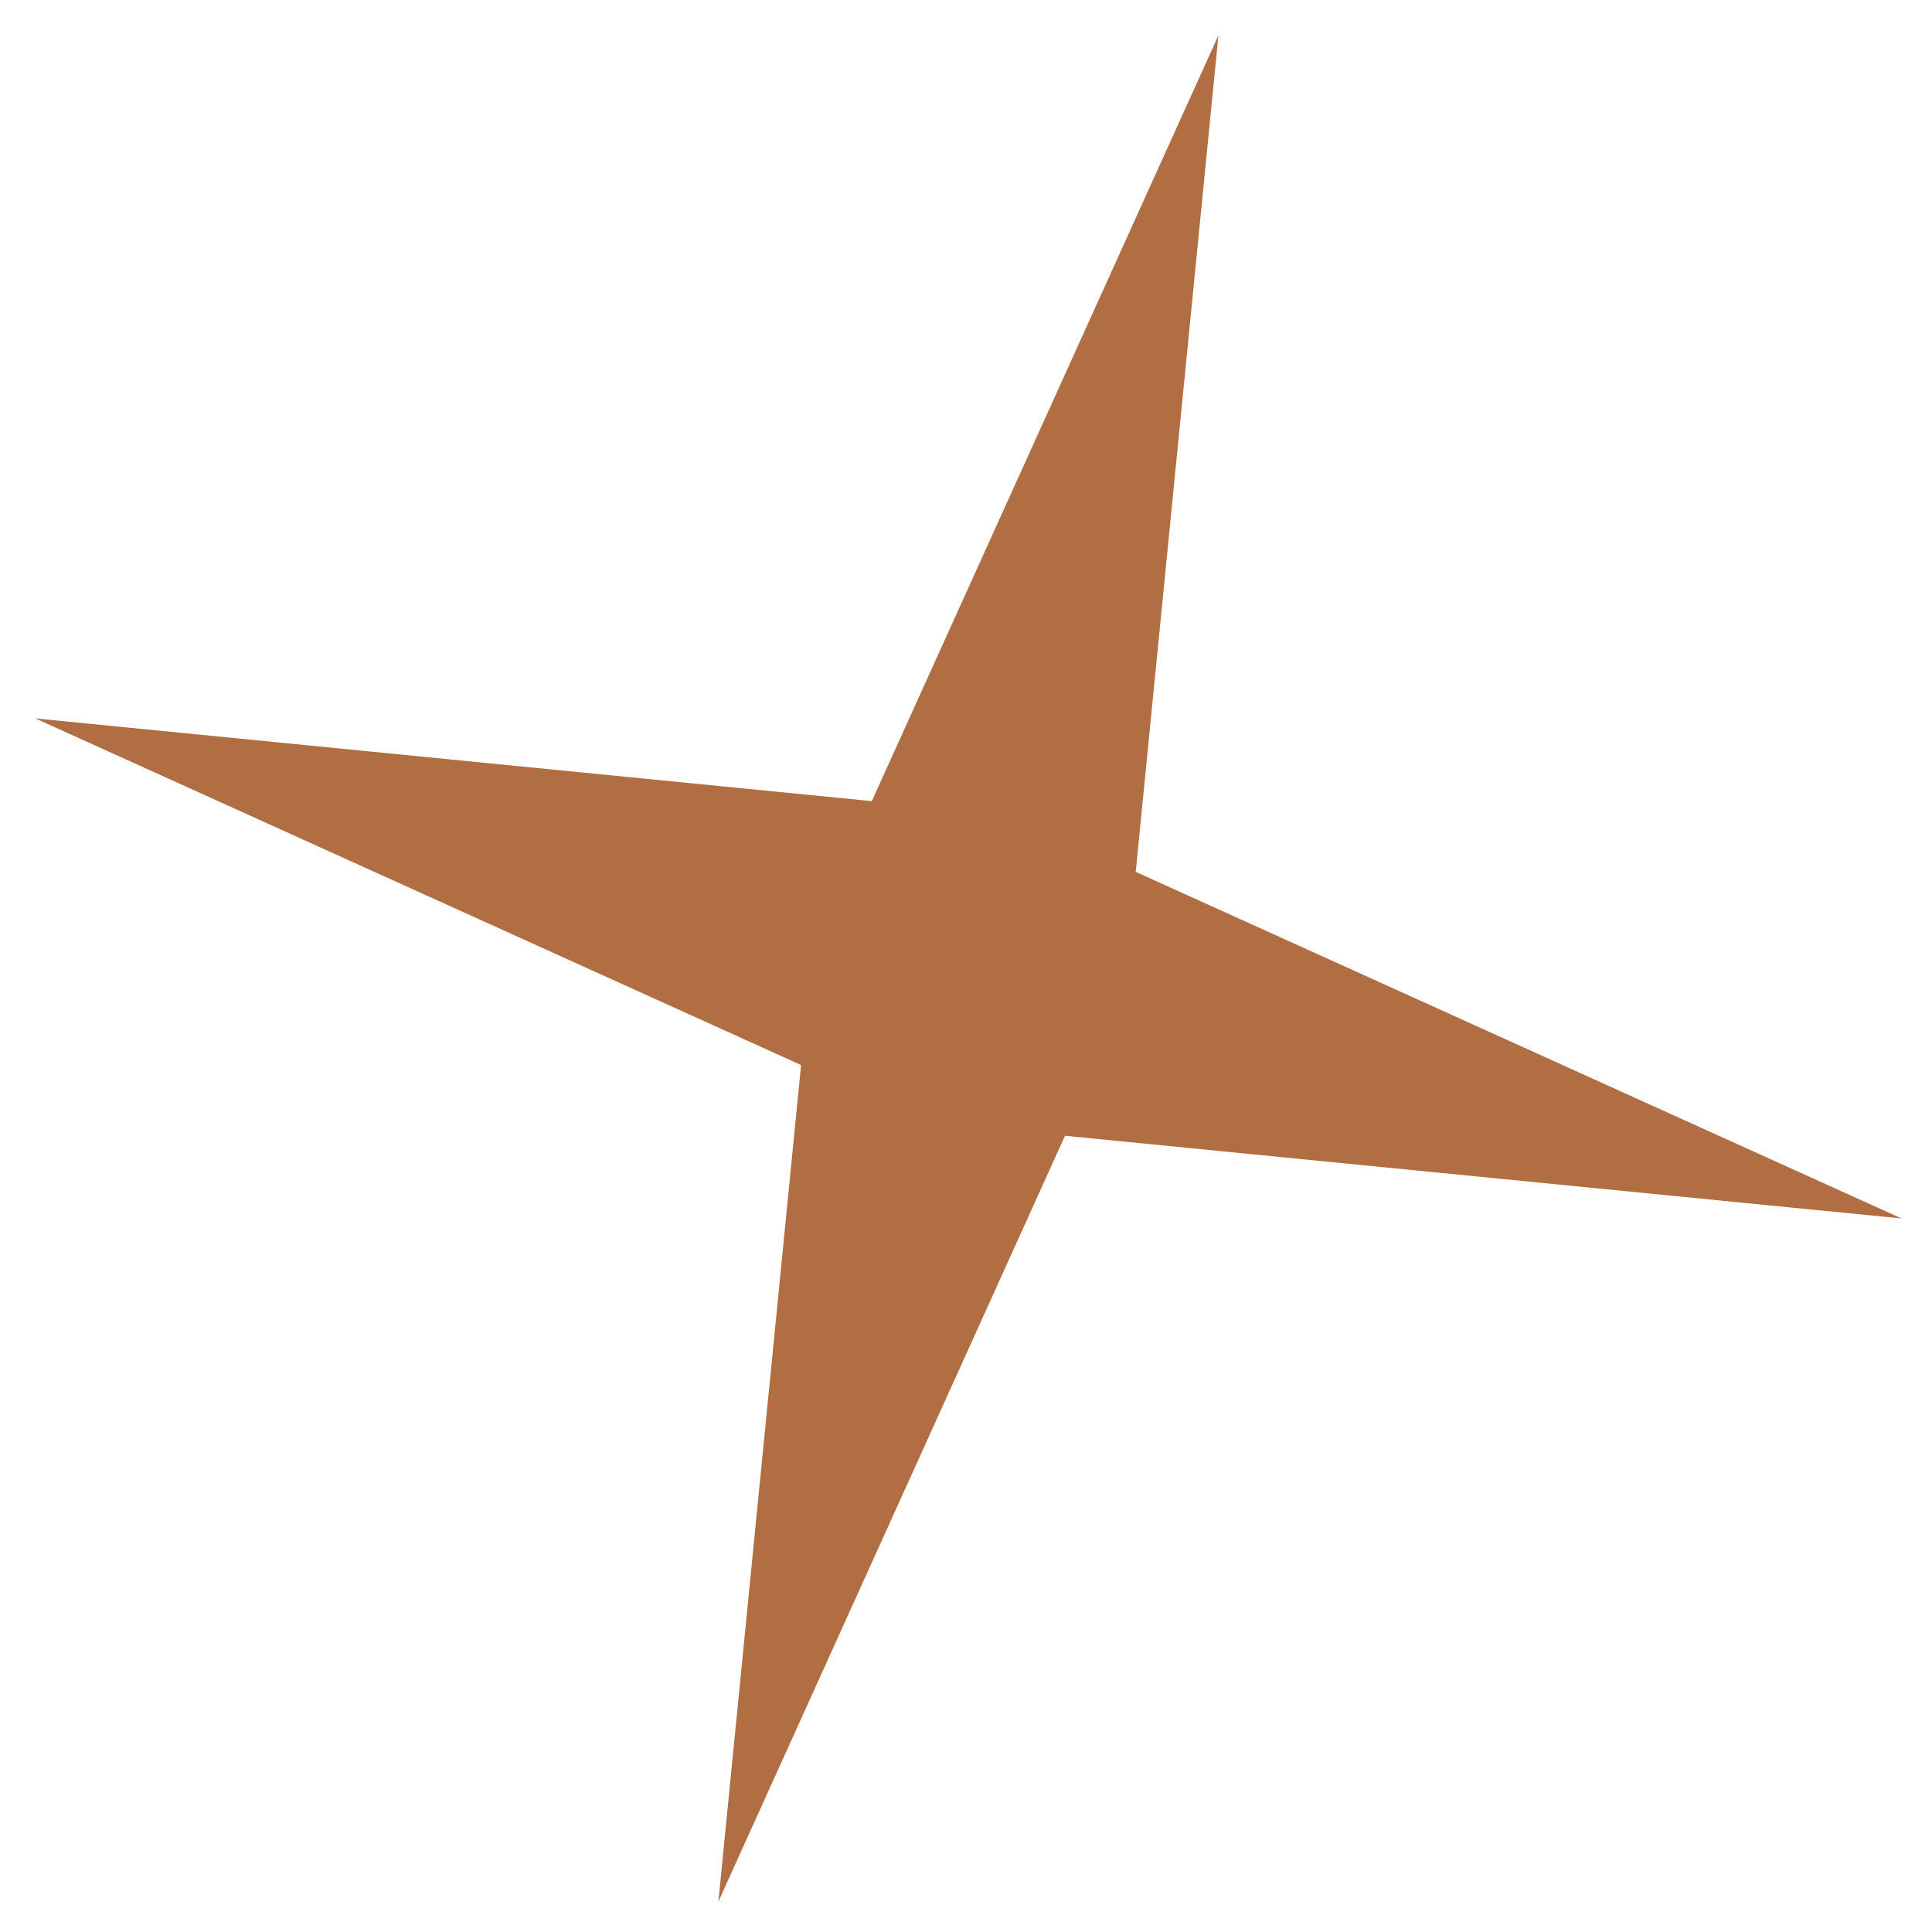 <?xml version="1.0" encoding="UTF-8"?> <svg xmlns="http://www.w3.org/2000/svg" width="45" height="45" viewBox="0 0 45 45" fill="none"> <path d="M28.38 0.823L26.453 20.307L44.29 28.38L24.806 26.454L16.733 44.29L18.659 24.807L0.823 16.733L20.306 18.66L28.38 0.823Z" fill="#B26E43"></path> </svg> 